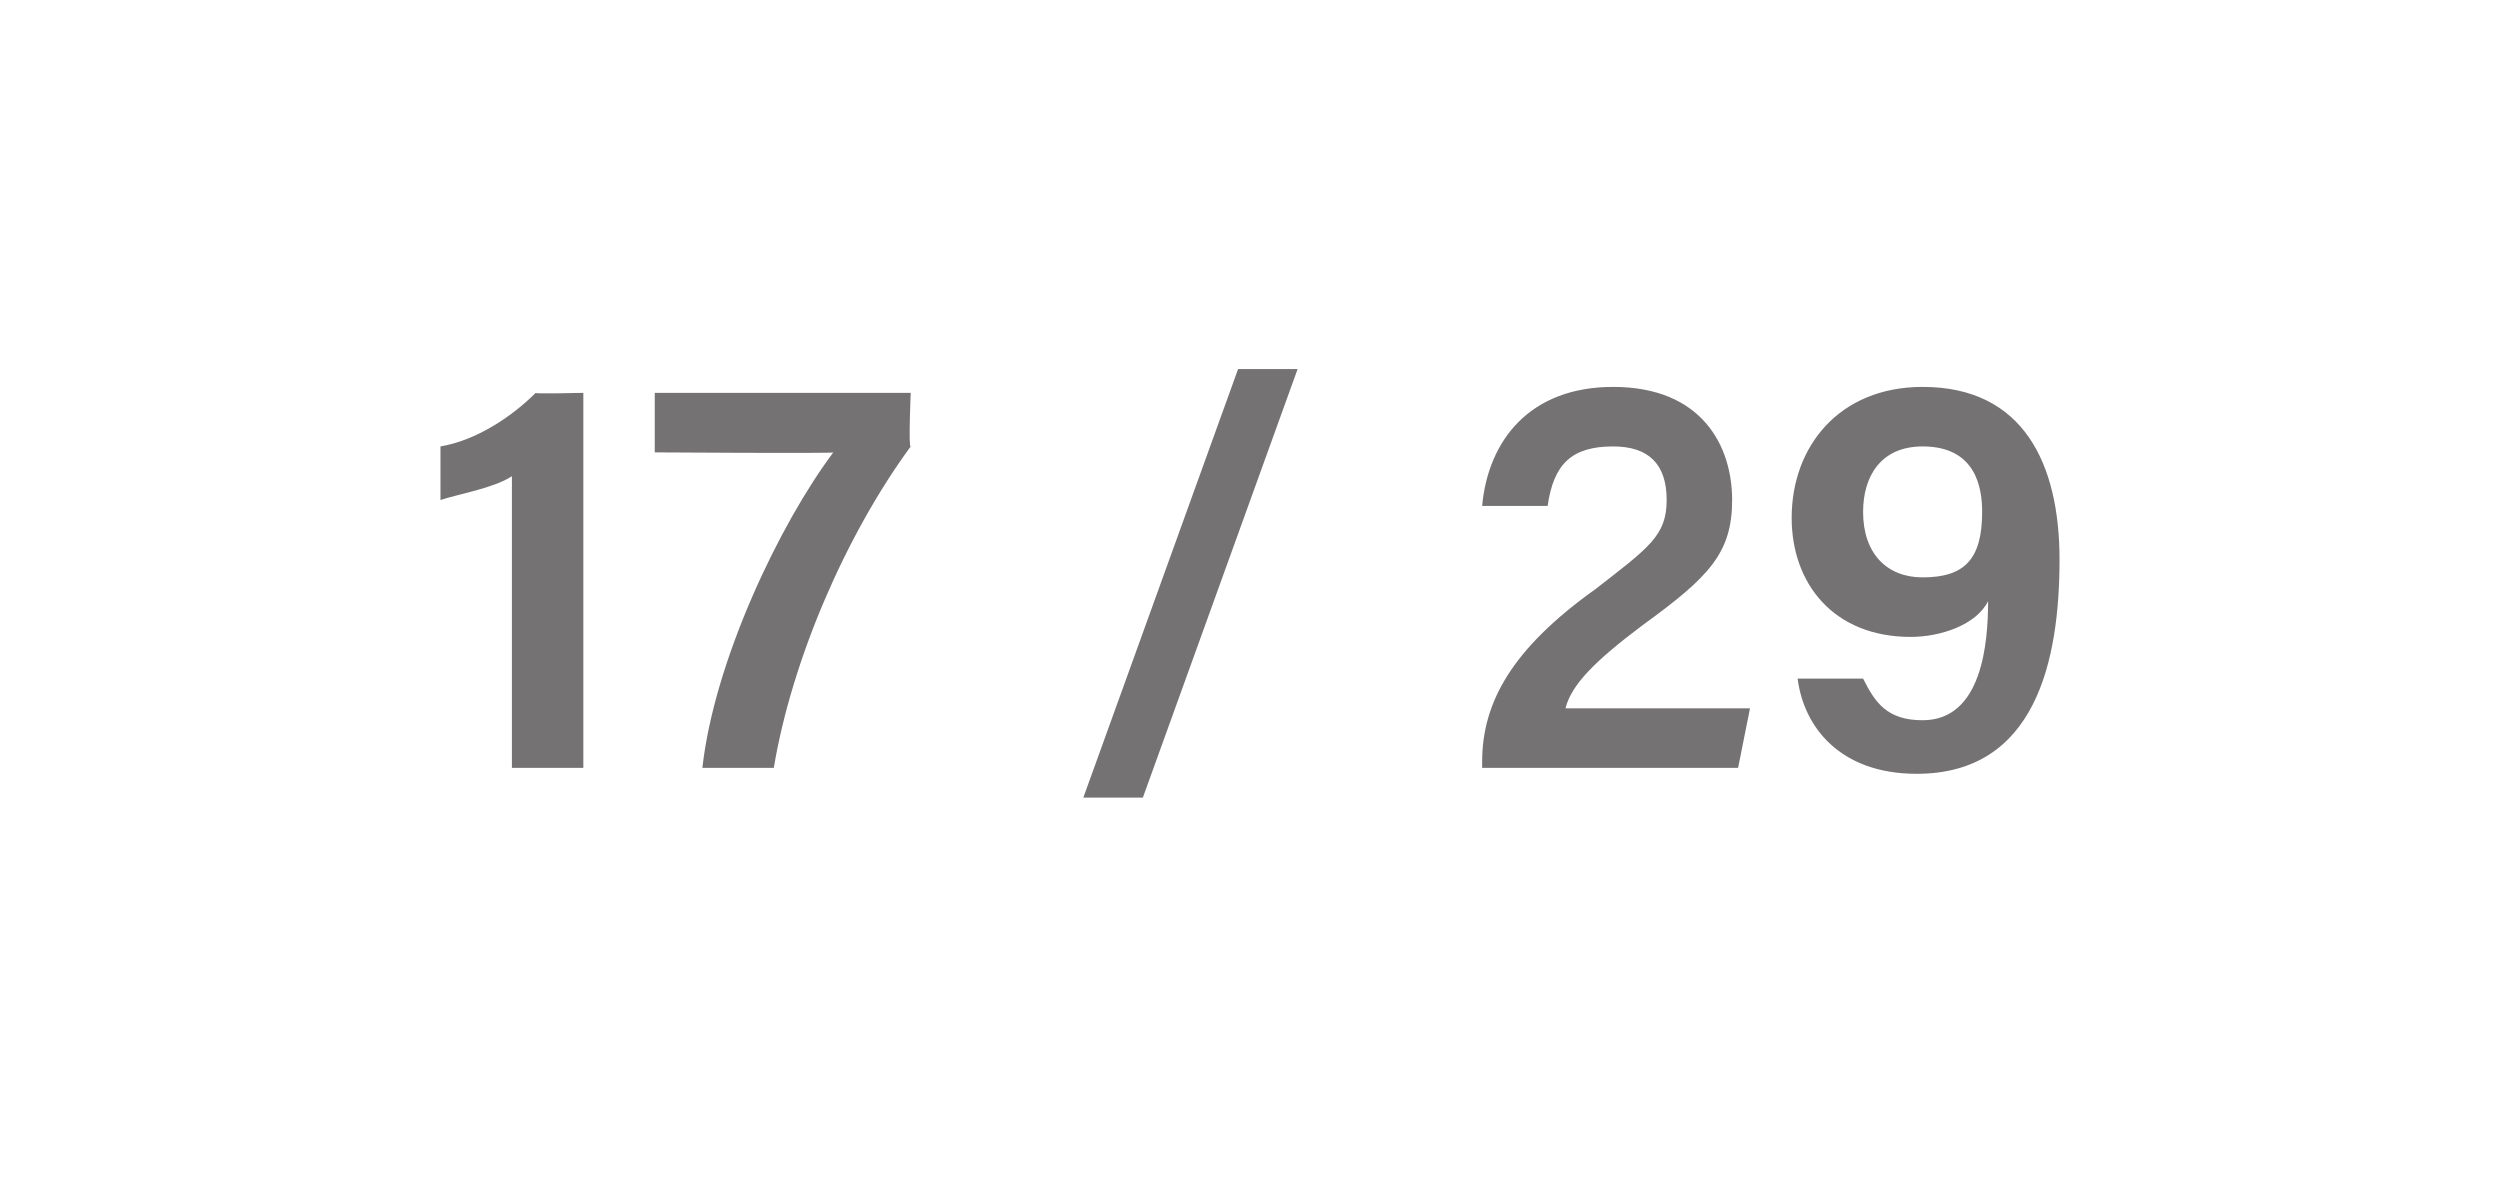 <?xml version="1.0" standalone="no"?><!DOCTYPE svg PUBLIC "-//W3C//DTD SVG 1.1//EN" "http://www.w3.org/Graphics/SVG/1.1/DTD/svg11.dtd"><svg xmlns="http://www.w3.org/2000/svg" version="1.1" width="42px" height="20.2px" viewBox="0 -1 42 20.2" style="top:-1px"><desc>17 / 29</desc><defs/><g id="Polygon271701"><path d="m8.6 11.9V7c-.3.2-.9.3-1.2.4v-.9C8 6.4 8.6 6 9 5.6c-.05.02.8 0 .8 0v6.3H8.6zm6.7-6.3s-.04.94 0 .9c-1.1 1.5-2 3.6-2.3 5.4h-1.2c.2-1.8 1.3-4.1 2.2-5.3c.05.02-3 0-3 0v-1h4.3zm2.9 6.8l2.6-7.2h1l-2.6 7.2h-1zm6.7-.5v-.1c0-1 .5-1.9 1.9-2.9c.9-.7 1.2-.9 1.2-1.5c0-.6-.3-.9-.9-.9c-.7 0-1 .3-1.1 1c.03-.04 0 0 0 0h-1.1s-.01-.04 0 0c.1-1.1.8-2 2.2-2c1.5 0 2 1 2 1.9c0 .9-.4 1.3-1.5 2.1c-.8.6-1.2 1-1.3 1.4h3.1l-.2 1h-4.3zm6.4-1.5s.05 0 0 0c.2.4.4.7 1 .7c1 0 1.1-1.3 1.1-2c-.2.4-.8.6-1.3.6c-1.3 0-2-.9-2-2c0-1.2.8-2.2 2.2-2.2c1.7 0 2.3 1.3 2.3 2.9c0 1.7-.4 3.6-2.4 3.6c-1.3 0-1.9-.8-2-1.6c-.04 0 0 0 0 0h1.1zm0-2.8c0 .7.4 1.1 1 1.1c.7 0 1-.3 1-1.1c0-.4-.1-1.1-1-1.1c-.7 0-1 .5-1 1.1z" stroke="none" fill="#747272"/></g></svg>